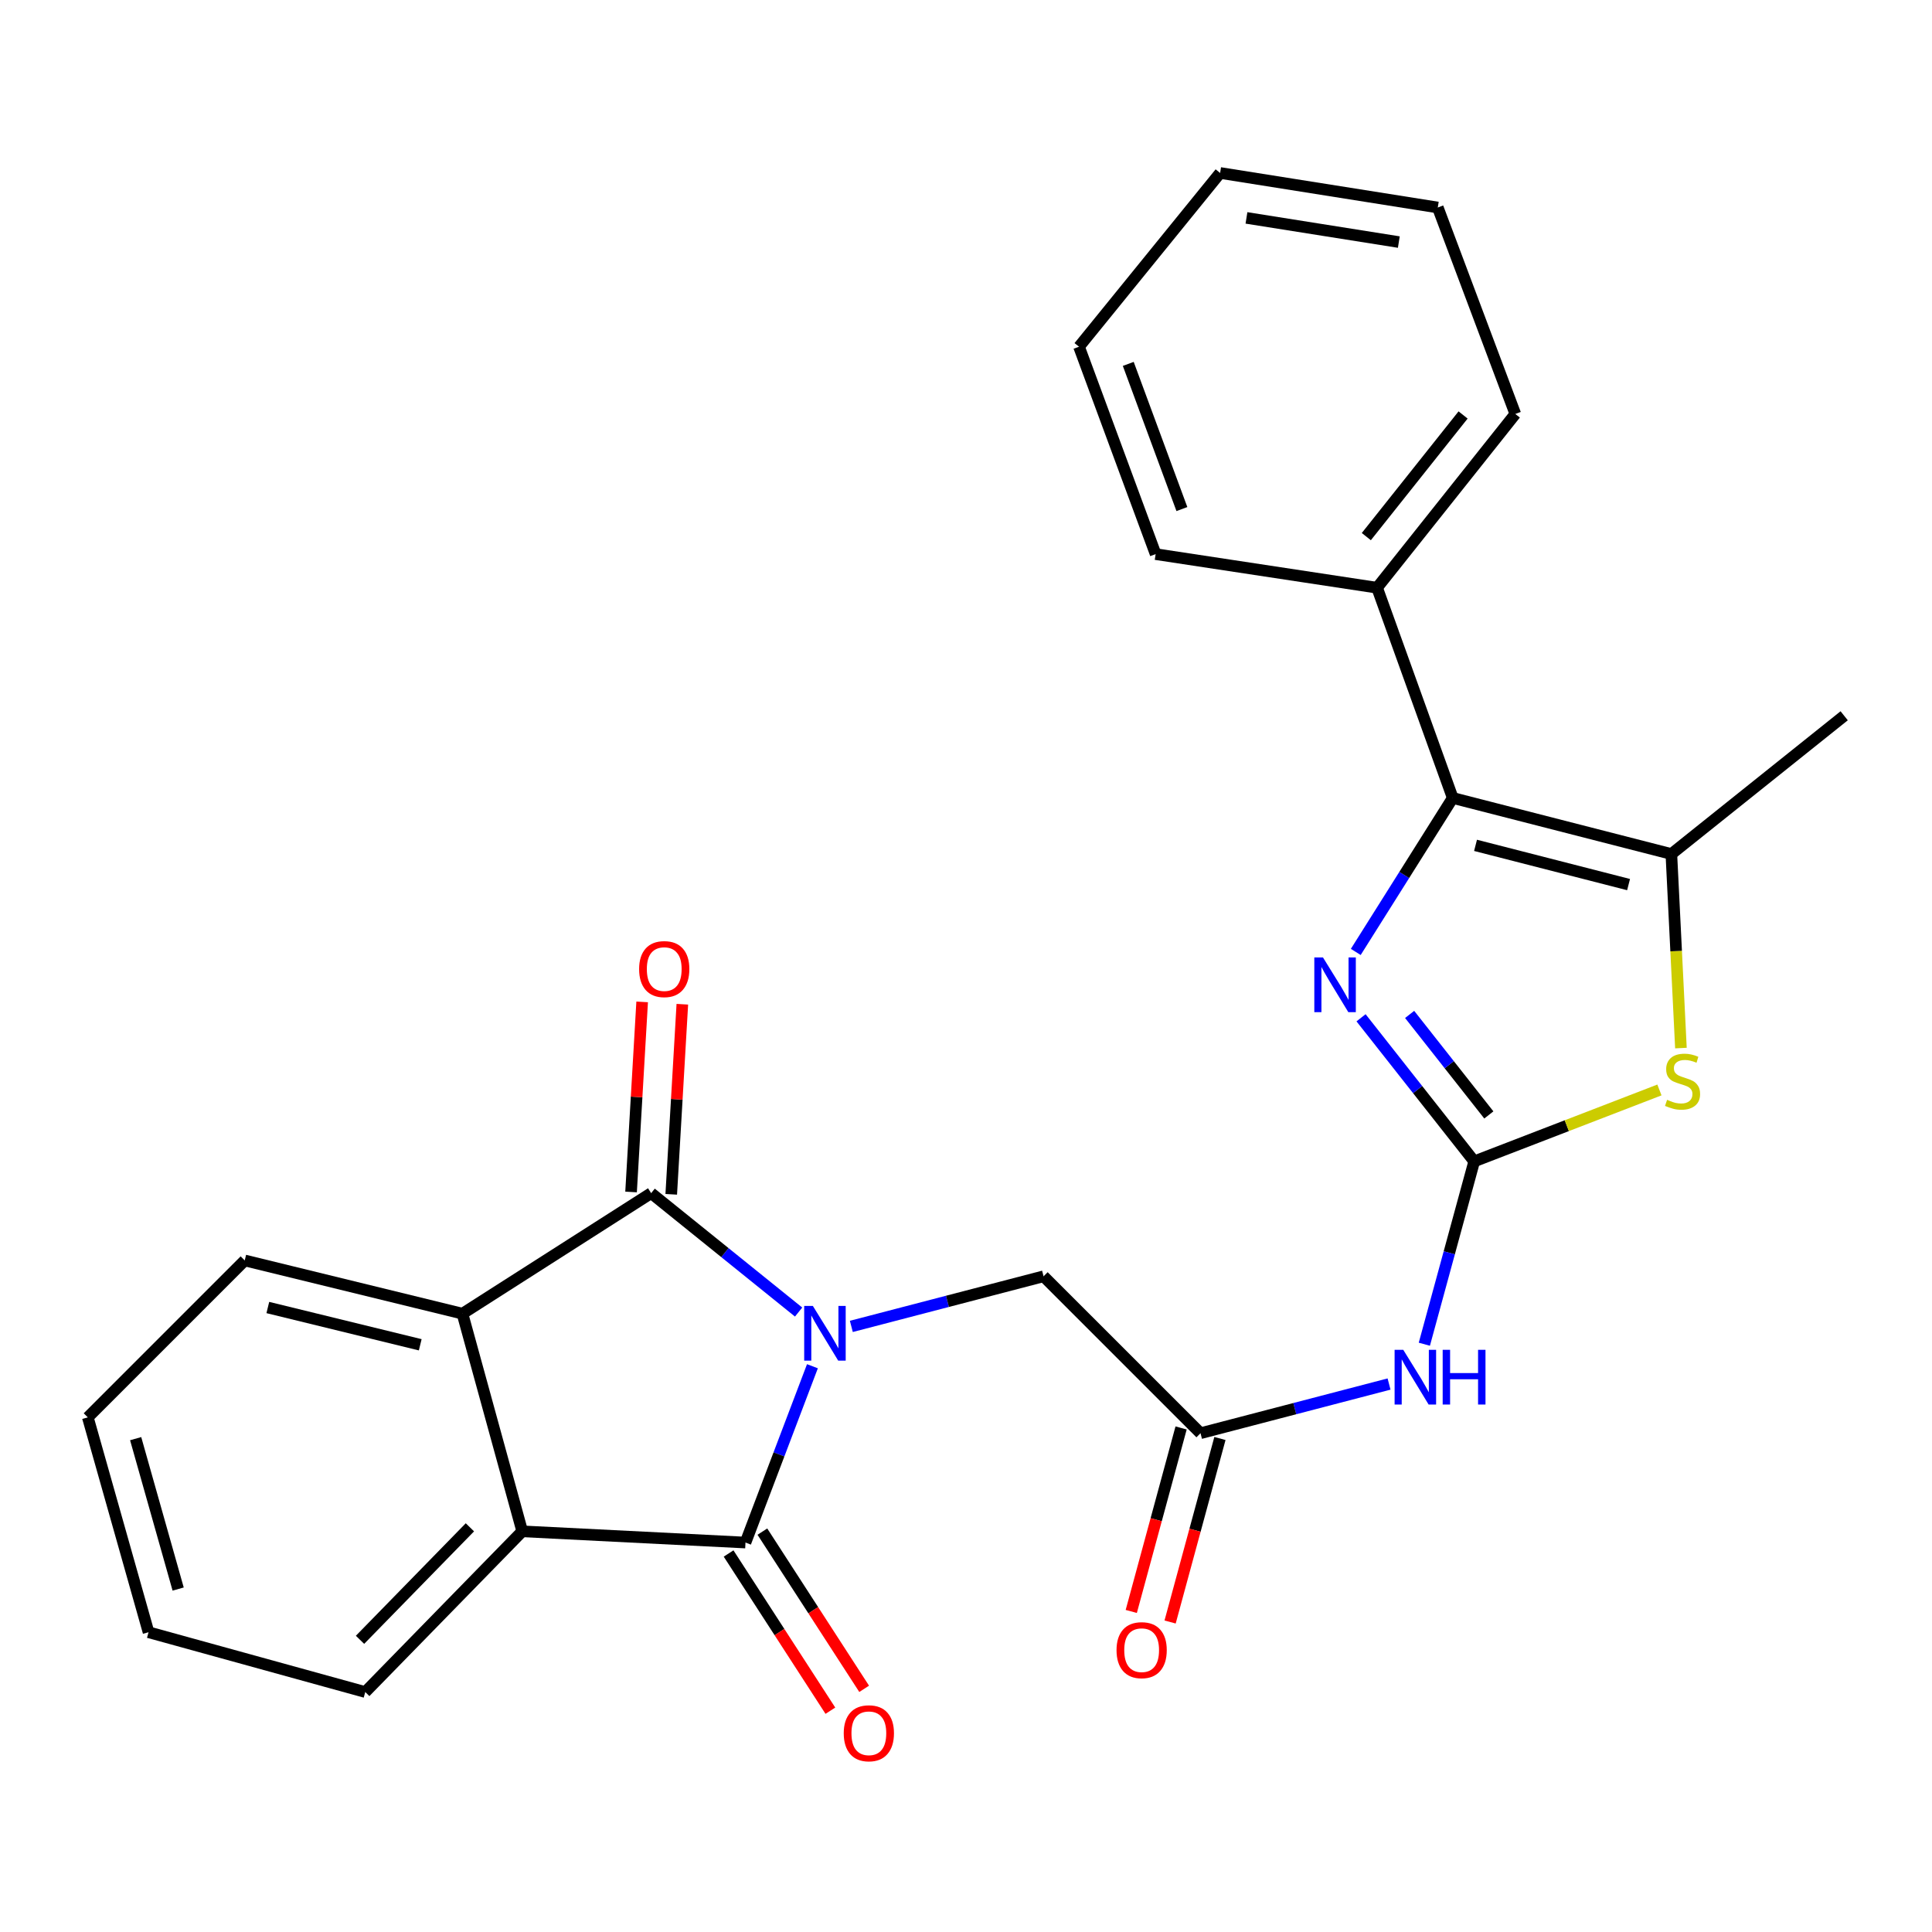 <?xml version='1.0' encoding='iso-8859-1'?>
<svg version='1.1' baseProfile='full'
              xmlns='http://www.w3.org/2000/svg'
                      xmlns:rdkit='http://www.rdkit.org/xml'
                      xmlns:xlink='http://www.w3.org/1999/xlink'
                  xml:space='preserve'
width='1000px' height='1000px' viewBox='0 0 1000 1000'>
<!-- END OF HEADER -->
<rect style='opacity:1.0;fill:#FFFFFF;stroke:none' width='1000' height='1000' x='0' y='0'> </rect>
<path class='bond-0' d='M 420.513,707.161 L 403.186,752.792' style='fill:none;fill-rule:evenodd;stroke:#0000FF;stroke-width:6px;stroke-linecap:butt;stroke-linejoin:miter;stroke-opacity:1' />
<path class='bond-0' d='M 403.186,752.792 L 385.86,798.424' style='fill:none;fill-rule:evenodd;stroke:#000000;stroke-width:6px;stroke-linecap:butt;stroke-linejoin:miter;stroke-opacity:1' />
<path class='bond-1' d='M 413.36,679.115 L 375.198,648.341' style='fill:none;fill-rule:evenodd;stroke:#0000FF;stroke-width:6px;stroke-linecap:butt;stroke-linejoin:miter;stroke-opacity:1' />
<path class='bond-1' d='M 375.198,648.341 L 337.036,617.568' style='fill:none;fill-rule:evenodd;stroke:#000000;stroke-width:6px;stroke-linecap:butt;stroke-linejoin:miter;stroke-opacity:1' />
<path class='bond-11' d='M 440.652,686.543 L 490.399,673.575' style='fill:none;fill-rule:evenodd;stroke:#0000FF;stroke-width:6px;stroke-linecap:butt;stroke-linejoin:miter;stroke-opacity:1' />
<path class='bond-11' d='M 490.399,673.575 L 540.145,660.606' style='fill:none;fill-rule:evenodd;stroke:#000000;stroke-width:6px;stroke-linecap:butt;stroke-linejoin:miter;stroke-opacity:1' />
<path class='bond-8' d='M 385.86,798.424 L 270.309,792.614' style='fill:none;fill-rule:evenodd;stroke:#000000;stroke-width:6px;stroke-linecap:butt;stroke-linejoin:miter;stroke-opacity:1' />
<path class='bond-13' d='M 377.117,804.084 L 403.459,844.771' style='fill:none;fill-rule:evenodd;stroke:#000000;stroke-width:6px;stroke-linecap:butt;stroke-linejoin:miter;stroke-opacity:1' />
<path class='bond-13' d='M 403.459,844.771 L 429.802,885.459' style='fill:none;fill-rule:evenodd;stroke:#FF0000;stroke-width:6px;stroke-linecap:butt;stroke-linejoin:miter;stroke-opacity:1' />
<path class='bond-13' d='M 394.603,792.763 L 420.945,833.451' style='fill:none;fill-rule:evenodd;stroke:#000000;stroke-width:6px;stroke-linecap:butt;stroke-linejoin:miter;stroke-opacity:1' />
<path class='bond-13' d='M 420.945,833.451 L 447.287,874.138' style='fill:none;fill-rule:evenodd;stroke:#FF0000;stroke-width:6px;stroke-linecap:butt;stroke-linejoin:miter;stroke-opacity:1' />
<path class='bond-7' d='M 337.036,617.568 L 239.364,679.956' style='fill:none;fill-rule:evenodd;stroke:#000000;stroke-width:6px;stroke-linecap:butt;stroke-linejoin:miter;stroke-opacity:1' />
<path class='bond-12' d='M 347.433,618.175 L 350.303,568.983' style='fill:none;fill-rule:evenodd;stroke:#000000;stroke-width:6px;stroke-linecap:butt;stroke-linejoin:miter;stroke-opacity:1' />
<path class='bond-12' d='M 350.303,568.983 L 353.173,519.792' style='fill:none;fill-rule:evenodd;stroke:#FF0000;stroke-width:6px;stroke-linecap:butt;stroke-linejoin:miter;stroke-opacity:1' />
<path class='bond-12' d='M 326.638,616.962 L 329.508,567.77' style='fill:none;fill-rule:evenodd;stroke:#000000;stroke-width:6px;stroke-linecap:butt;stroke-linejoin:miter;stroke-opacity:1' />
<path class='bond-12' d='M 329.508,567.77 L 332.378,518.579' style='fill:none;fill-rule:evenodd;stroke:#FF0000;stroke-width:6px;stroke-linecap:butt;stroke-linejoin:miter;stroke-opacity:1' />
<path class='bond-2' d='M 763.043,601.135 L 750.139,648.451' style='fill:none;fill-rule:evenodd;stroke:#000000;stroke-width:6px;stroke-linecap:butt;stroke-linejoin:miter;stroke-opacity:1' />
<path class='bond-2' d='M 750.139,648.451 L 737.235,695.767' style='fill:none;fill-rule:evenodd;stroke:#0000FF;stroke-width:6px;stroke-linecap:butt;stroke-linejoin:miter;stroke-opacity:1' />
<path class='bond-3' d='M 763.043,601.135 L 733.76,563.97' style='fill:none;fill-rule:evenodd;stroke:#000000;stroke-width:6px;stroke-linecap:butt;stroke-linejoin:miter;stroke-opacity:1' />
<path class='bond-3' d='M 733.76,563.97 L 704.477,526.805' style='fill:none;fill-rule:evenodd;stroke:#0000FF;stroke-width:6px;stroke-linecap:butt;stroke-linejoin:miter;stroke-opacity:1' />
<path class='bond-3' d='M 770.62,577.094 L 750.122,551.078' style='fill:none;fill-rule:evenodd;stroke:#000000;stroke-width:6px;stroke-linecap:butt;stroke-linejoin:miter;stroke-opacity:1' />
<path class='bond-3' d='M 750.122,551.078 L 729.624,525.062' style='fill:none;fill-rule:evenodd;stroke:#0000FF;stroke-width:6px;stroke-linecap:butt;stroke-linejoin:miter;stroke-opacity:1' />
<path class='bond-5' d='M 763.043,601.135 L 810.981,582.648' style='fill:none;fill-rule:evenodd;stroke:#000000;stroke-width:6px;stroke-linecap:butt;stroke-linejoin:miter;stroke-opacity:1' />
<path class='bond-5' d='M 810.981,582.648 L 858.918,564.16' style='fill:none;fill-rule:evenodd;stroke:#CCCC00;stroke-width:6px;stroke-linecap:butt;stroke-linejoin:miter;stroke-opacity:1' />
<path class='bond-4' d='M 701.745,492.718 L 726.839,452.871' style='fill:none;fill-rule:evenodd;stroke:#0000FF;stroke-width:6px;stroke-linecap:butt;stroke-linejoin:miter;stroke-opacity:1' />
<path class='bond-4' d='M 726.839,452.871 L 751.934,413.024' style='fill:none;fill-rule:evenodd;stroke:#000000;stroke-width:6px;stroke-linecap:butt;stroke-linejoin:miter;stroke-opacity:1' />
<path class='bond-14' d='M 751.934,413.024 L 712.772,304.207' style='fill:none;fill-rule:evenodd;stroke:#000000;stroke-width:6px;stroke-linecap:butt;stroke-linejoin:miter;stroke-opacity:1' />
<path class='bond-28' d='M 751.934,413.024 L 865.09,442.036' style='fill:none;fill-rule:evenodd;stroke:#000000;stroke-width:6px;stroke-linecap:butt;stroke-linejoin:miter;stroke-opacity:1' />
<path class='bond-28' d='M 763.734,437.554 L 842.943,457.862' style='fill:none;fill-rule:evenodd;stroke:#000000;stroke-width:6px;stroke-linecap:butt;stroke-linejoin:miter;stroke-opacity:1' />
<path class='bond-6' d='M 870.046,542.482 L 867.568,492.259' style='fill:none;fill-rule:evenodd;stroke:#CCCC00;stroke-width:6px;stroke-linecap:butt;stroke-linejoin:miter;stroke-opacity:1' />
<path class='bond-6' d='M 867.568,492.259 L 865.09,442.036' style='fill:none;fill-rule:evenodd;stroke:#000000;stroke-width:6px;stroke-linecap:butt;stroke-linejoin:miter;stroke-opacity:1' />
<path class='bond-16' d='M 865.09,442.036 L 954.545,370.483' style='fill:none;fill-rule:evenodd;stroke:#000000;stroke-width:6px;stroke-linecap:butt;stroke-linejoin:miter;stroke-opacity:1' />
<path class='bond-17' d='M 239.364,679.956 L 126.67,652.401' style='fill:none;fill-rule:evenodd;stroke:#000000;stroke-width:6px;stroke-linecap:butt;stroke-linejoin:miter;stroke-opacity:1' />
<path class='bond-17' d='M 217.512,696.057 L 138.627,676.769' style='fill:none;fill-rule:evenodd;stroke:#000000;stroke-width:6px;stroke-linecap:butt;stroke-linejoin:miter;stroke-opacity:1' />
<path class='bond-26' d='M 239.364,679.956 L 270.309,792.614' style='fill:none;fill-rule:evenodd;stroke:#000000;stroke-width:6px;stroke-linecap:butt;stroke-linejoin:miter;stroke-opacity:1' />
<path class='bond-18' d='M 270.309,792.614 L 189.058,875.797' style='fill:none;fill-rule:evenodd;stroke:#000000;stroke-width:6px;stroke-linecap:butt;stroke-linejoin:miter;stroke-opacity:1' />
<path class='bond-18' d='M 243.22,790.536 L 186.344,848.765' style='fill:none;fill-rule:evenodd;stroke:#000000;stroke-width:6px;stroke-linecap:butt;stroke-linejoin:miter;stroke-opacity:1' />
<path class='bond-9' d='M 718.971,716.373 L 670.178,729.104' style='fill:none;fill-rule:evenodd;stroke:#0000FF;stroke-width:6px;stroke-linecap:butt;stroke-linejoin:miter;stroke-opacity:1' />
<path class='bond-9' d='M 670.178,729.104 L 621.384,741.834' style='fill:none;fill-rule:evenodd;stroke:#000000;stroke-width:6px;stroke-linecap:butt;stroke-linejoin:miter;stroke-opacity:1' />
<path class='bond-10' d='M 621.384,741.834 L 540.145,660.606' style='fill:none;fill-rule:evenodd;stroke:#000000;stroke-width:6px;stroke-linecap:butt;stroke-linejoin:miter;stroke-opacity:1' />
<path class='bond-15' d='M 611.333,739.104 L 598.437,786.595' style='fill:none;fill-rule:evenodd;stroke:#000000;stroke-width:6px;stroke-linecap:butt;stroke-linejoin:miter;stroke-opacity:1' />
<path class='bond-15' d='M 598.437,786.595 L 585.54,834.085' style='fill:none;fill-rule:evenodd;stroke:#FF0000;stroke-width:6px;stroke-linecap:butt;stroke-linejoin:miter;stroke-opacity:1' />
<path class='bond-15' d='M 631.435,744.563 L 618.539,792.054' style='fill:none;fill-rule:evenodd;stroke:#000000;stroke-width:6px;stroke-linecap:butt;stroke-linejoin:miter;stroke-opacity:1' />
<path class='bond-15' d='M 618.539,792.054 L 605.643,839.544' style='fill:none;fill-rule:evenodd;stroke:#FF0000;stroke-width:6px;stroke-linecap:butt;stroke-linejoin:miter;stroke-opacity:1' />
<path class='bond-19' d='M 712.772,304.207 L 784.325,214.266' style='fill:none;fill-rule:evenodd;stroke:#000000;stroke-width:6px;stroke-linecap:butt;stroke-linejoin:miter;stroke-opacity:1' />
<path class='bond-19' d='M 707.204,277.748 L 757.291,214.789' style='fill:none;fill-rule:evenodd;stroke:#000000;stroke-width:6px;stroke-linecap:butt;stroke-linejoin:miter;stroke-opacity:1' />
<path class='bond-20' d='M 712.772,304.207 L 598.158,286.814' style='fill:none;fill-rule:evenodd;stroke:#000000;stroke-width:6px;stroke-linecap:butt;stroke-linejoin:miter;stroke-opacity:1' />
<path class='bond-21' d='M 126.67,652.401 L 45.455,733.629' style='fill:none;fill-rule:evenodd;stroke:#000000;stroke-width:6px;stroke-linecap:butt;stroke-linejoin:miter;stroke-opacity:1' />
<path class='bond-22' d='M 189.058,875.797 L 76.885,844.841' style='fill:none;fill-rule:evenodd;stroke:#000000;stroke-width:6px;stroke-linecap:butt;stroke-linejoin:miter;stroke-opacity:1' />
<path class='bond-23' d='M 784.325,214.266 L 744.192,107.405' style='fill:none;fill-rule:evenodd;stroke:#000000;stroke-width:6px;stroke-linecap:butt;stroke-linejoin:miter;stroke-opacity:1' />
<path class='bond-24' d='M 598.158,286.814 L 558.499,179.467' style='fill:none;fill-rule:evenodd;stroke:#000000;stroke-width:6px;stroke-linecap:butt;stroke-linejoin:miter;stroke-opacity:1' />
<path class='bond-24' d='M 611.749,263.493 L 583.988,188.35' style='fill:none;fill-rule:evenodd;stroke:#000000;stroke-width:6px;stroke-linecap:butt;stroke-linejoin:miter;stroke-opacity:1' />
<path class='bond-27' d='M 45.455,733.629 L 76.885,844.841' style='fill:none;fill-rule:evenodd;stroke:#000000;stroke-width:6px;stroke-linecap:butt;stroke-linejoin:miter;stroke-opacity:1' />
<path class='bond-27' d='M 70.215,744.646 L 92.216,822.494' style='fill:none;fill-rule:evenodd;stroke:#000000;stroke-width:6px;stroke-linecap:butt;stroke-linejoin:miter;stroke-opacity:1' />
<path class='bond-29' d='M 744.192,107.405 L 631.533,89.526' style='fill:none;fill-rule:evenodd;stroke:#000000;stroke-width:6px;stroke-linecap:butt;stroke-linejoin:miter;stroke-opacity:1' />
<path class='bond-29' d='M 724.028,125.296 L 645.167,112.781' style='fill:none;fill-rule:evenodd;stroke:#000000;stroke-width:6px;stroke-linecap:butt;stroke-linejoin:miter;stroke-opacity:1' />
<path class='bond-25' d='M 558.499,179.467 L 631.533,89.526' style='fill:none;fill-rule:evenodd;stroke:#000000;stroke-width:6px;stroke-linecap:butt;stroke-linejoin:miter;stroke-opacity:1' />
<path  class='atom-0' d='M 420.729 675.945
L 430.009 690.945
Q 430.929 692.425, 432.409 695.105
Q 433.889 697.785, 433.969 697.945
L 433.969 675.945
L 437.729 675.945
L 437.729 704.265
L 433.849 704.265
L 423.889 687.865
Q 422.729 685.945, 421.489 683.745
Q 420.289 681.545, 419.929 680.865
L 419.929 704.265
L 416.249 704.265
L 416.249 675.945
L 420.729 675.945
' fill='#0000FF'/>
<path  class='atom-4' d='M 684.768 495.575
L 694.048 510.575
Q 694.968 512.055, 696.448 514.735
Q 697.928 517.415, 698.008 517.575
L 698.008 495.575
L 701.768 495.575
L 701.768 523.895
L 697.888 523.895
L 687.928 507.495
Q 686.768 505.575, 685.528 503.375
Q 684.328 501.175, 683.968 500.495
L 683.968 523.895
L 680.288 523.895
L 680.288 495.575
L 684.768 495.575
' fill='#0000FF'/>
<path  class='atom-6' d='M 862.888 569.264
Q 863.208 569.384, 864.528 569.944
Q 865.848 570.504, 867.288 570.864
Q 868.768 571.184, 870.208 571.184
Q 872.888 571.184, 874.448 569.904
Q 876.008 568.584, 876.008 566.304
Q 876.008 564.744, 875.208 563.784
Q 874.448 562.824, 873.248 562.304
Q 872.048 561.784, 870.048 561.184
Q 867.528 560.424, 866.008 559.704
Q 864.528 558.984, 863.448 557.464
Q 862.408 555.944, 862.408 553.384
Q 862.408 549.824, 864.808 547.624
Q 867.248 545.424, 872.048 545.424
Q 875.328 545.424, 879.048 546.984
L 878.128 550.064
Q 874.728 548.664, 872.168 548.664
Q 869.408 548.664, 867.888 549.824
Q 866.368 550.944, 866.408 552.904
Q 866.408 554.424, 867.168 555.344
Q 867.968 556.264, 869.088 556.784
Q 870.248 557.304, 872.168 557.904
Q 874.728 558.704, 876.248 559.504
Q 877.768 560.304, 878.848 561.944
Q 879.968 563.544, 879.968 566.304
Q 879.968 570.224, 877.328 572.344
Q 874.728 574.424, 870.368 574.424
Q 867.848 574.424, 865.928 573.864
Q 864.048 573.344, 861.808 572.424
L 862.888 569.264
' fill='#CCCC00'/>
<path  class='atom-10' d='M 726.325 698.662
L 735.605 713.662
Q 736.525 715.142, 738.005 717.822
Q 739.485 720.502, 739.565 720.662
L 739.565 698.662
L 743.325 698.662
L 743.325 726.982
L 739.445 726.982
L 729.485 710.582
Q 728.325 708.662, 727.085 706.462
Q 725.885 704.262, 725.525 703.582
L 725.525 726.982
L 721.845 726.982
L 721.845 698.662
L 726.325 698.662
' fill='#0000FF'/>
<path  class='atom-10' d='M 746.725 698.662
L 750.565 698.662
L 750.565 710.702
L 765.045 710.702
L 765.045 698.662
L 768.885 698.662
L 768.885 726.982
L 765.045 726.982
L 765.045 713.902
L 750.565 713.902
L 750.565 726.982
L 746.725 726.982
L 746.725 698.662
' fill='#0000FF'/>
<path  class='atom-13' d='M 330.806 501.599
Q 330.806 494.799, 334.166 490.999
Q 337.526 487.199, 343.806 487.199
Q 350.086 487.199, 353.446 490.999
Q 356.806 494.799, 356.806 501.599
Q 356.806 508.479, 353.406 512.399
Q 350.006 516.279, 343.806 516.279
Q 337.566 516.279, 334.166 512.399
Q 330.806 508.519, 330.806 501.599
M 343.806 513.079
Q 348.126 513.079, 350.446 510.199
Q 352.806 507.279, 352.806 501.599
Q 352.806 496.039, 350.446 493.239
Q 348.126 490.399, 343.806 490.399
Q 339.486 490.399, 337.126 493.199
Q 334.806 495.999, 334.806 501.599
Q 334.806 507.319, 337.126 510.199
Q 339.486 513.079, 343.806 513.079
' fill='#FF0000'/>
<path  class='atom-14' d='M 436.717 897.136
Q 436.717 890.336, 440.077 886.536
Q 443.437 882.736, 449.717 882.736
Q 455.997 882.736, 459.357 886.536
Q 462.717 890.336, 462.717 897.136
Q 462.717 904.016, 459.317 907.936
Q 455.917 911.816, 449.717 911.816
Q 443.477 911.816, 440.077 907.936
Q 436.717 904.056, 436.717 897.136
M 449.717 908.616
Q 454.037 908.616, 456.357 905.736
Q 458.717 902.816, 458.717 897.136
Q 458.717 891.576, 456.357 888.776
Q 454.037 885.936, 449.717 885.936
Q 445.397 885.936, 443.037 888.736
Q 440.717 891.536, 440.717 897.136
Q 440.717 902.856, 443.037 905.736
Q 445.397 908.616, 449.717 908.616
' fill='#FF0000'/>
<path  class='atom-16' d='M 577.914 854.121
Q 577.914 847.321, 581.274 843.521
Q 584.634 839.721, 590.914 839.721
Q 597.194 839.721, 600.554 843.521
Q 603.914 847.321, 603.914 854.121
Q 603.914 861.001, 600.514 864.921
Q 597.114 868.801, 590.914 868.801
Q 584.674 868.801, 581.274 864.921
Q 577.914 861.041, 577.914 854.121
M 590.914 865.601
Q 595.234 865.601, 597.554 862.721
Q 599.914 859.801, 599.914 854.121
Q 599.914 848.561, 597.554 845.761
Q 595.234 842.921, 590.914 842.921
Q 586.594 842.921, 584.234 845.721
Q 581.914 848.521, 581.914 854.121
Q 581.914 859.841, 584.234 862.721
Q 586.594 865.601, 590.914 865.601
' fill='#FF0000'/>
</svg>
